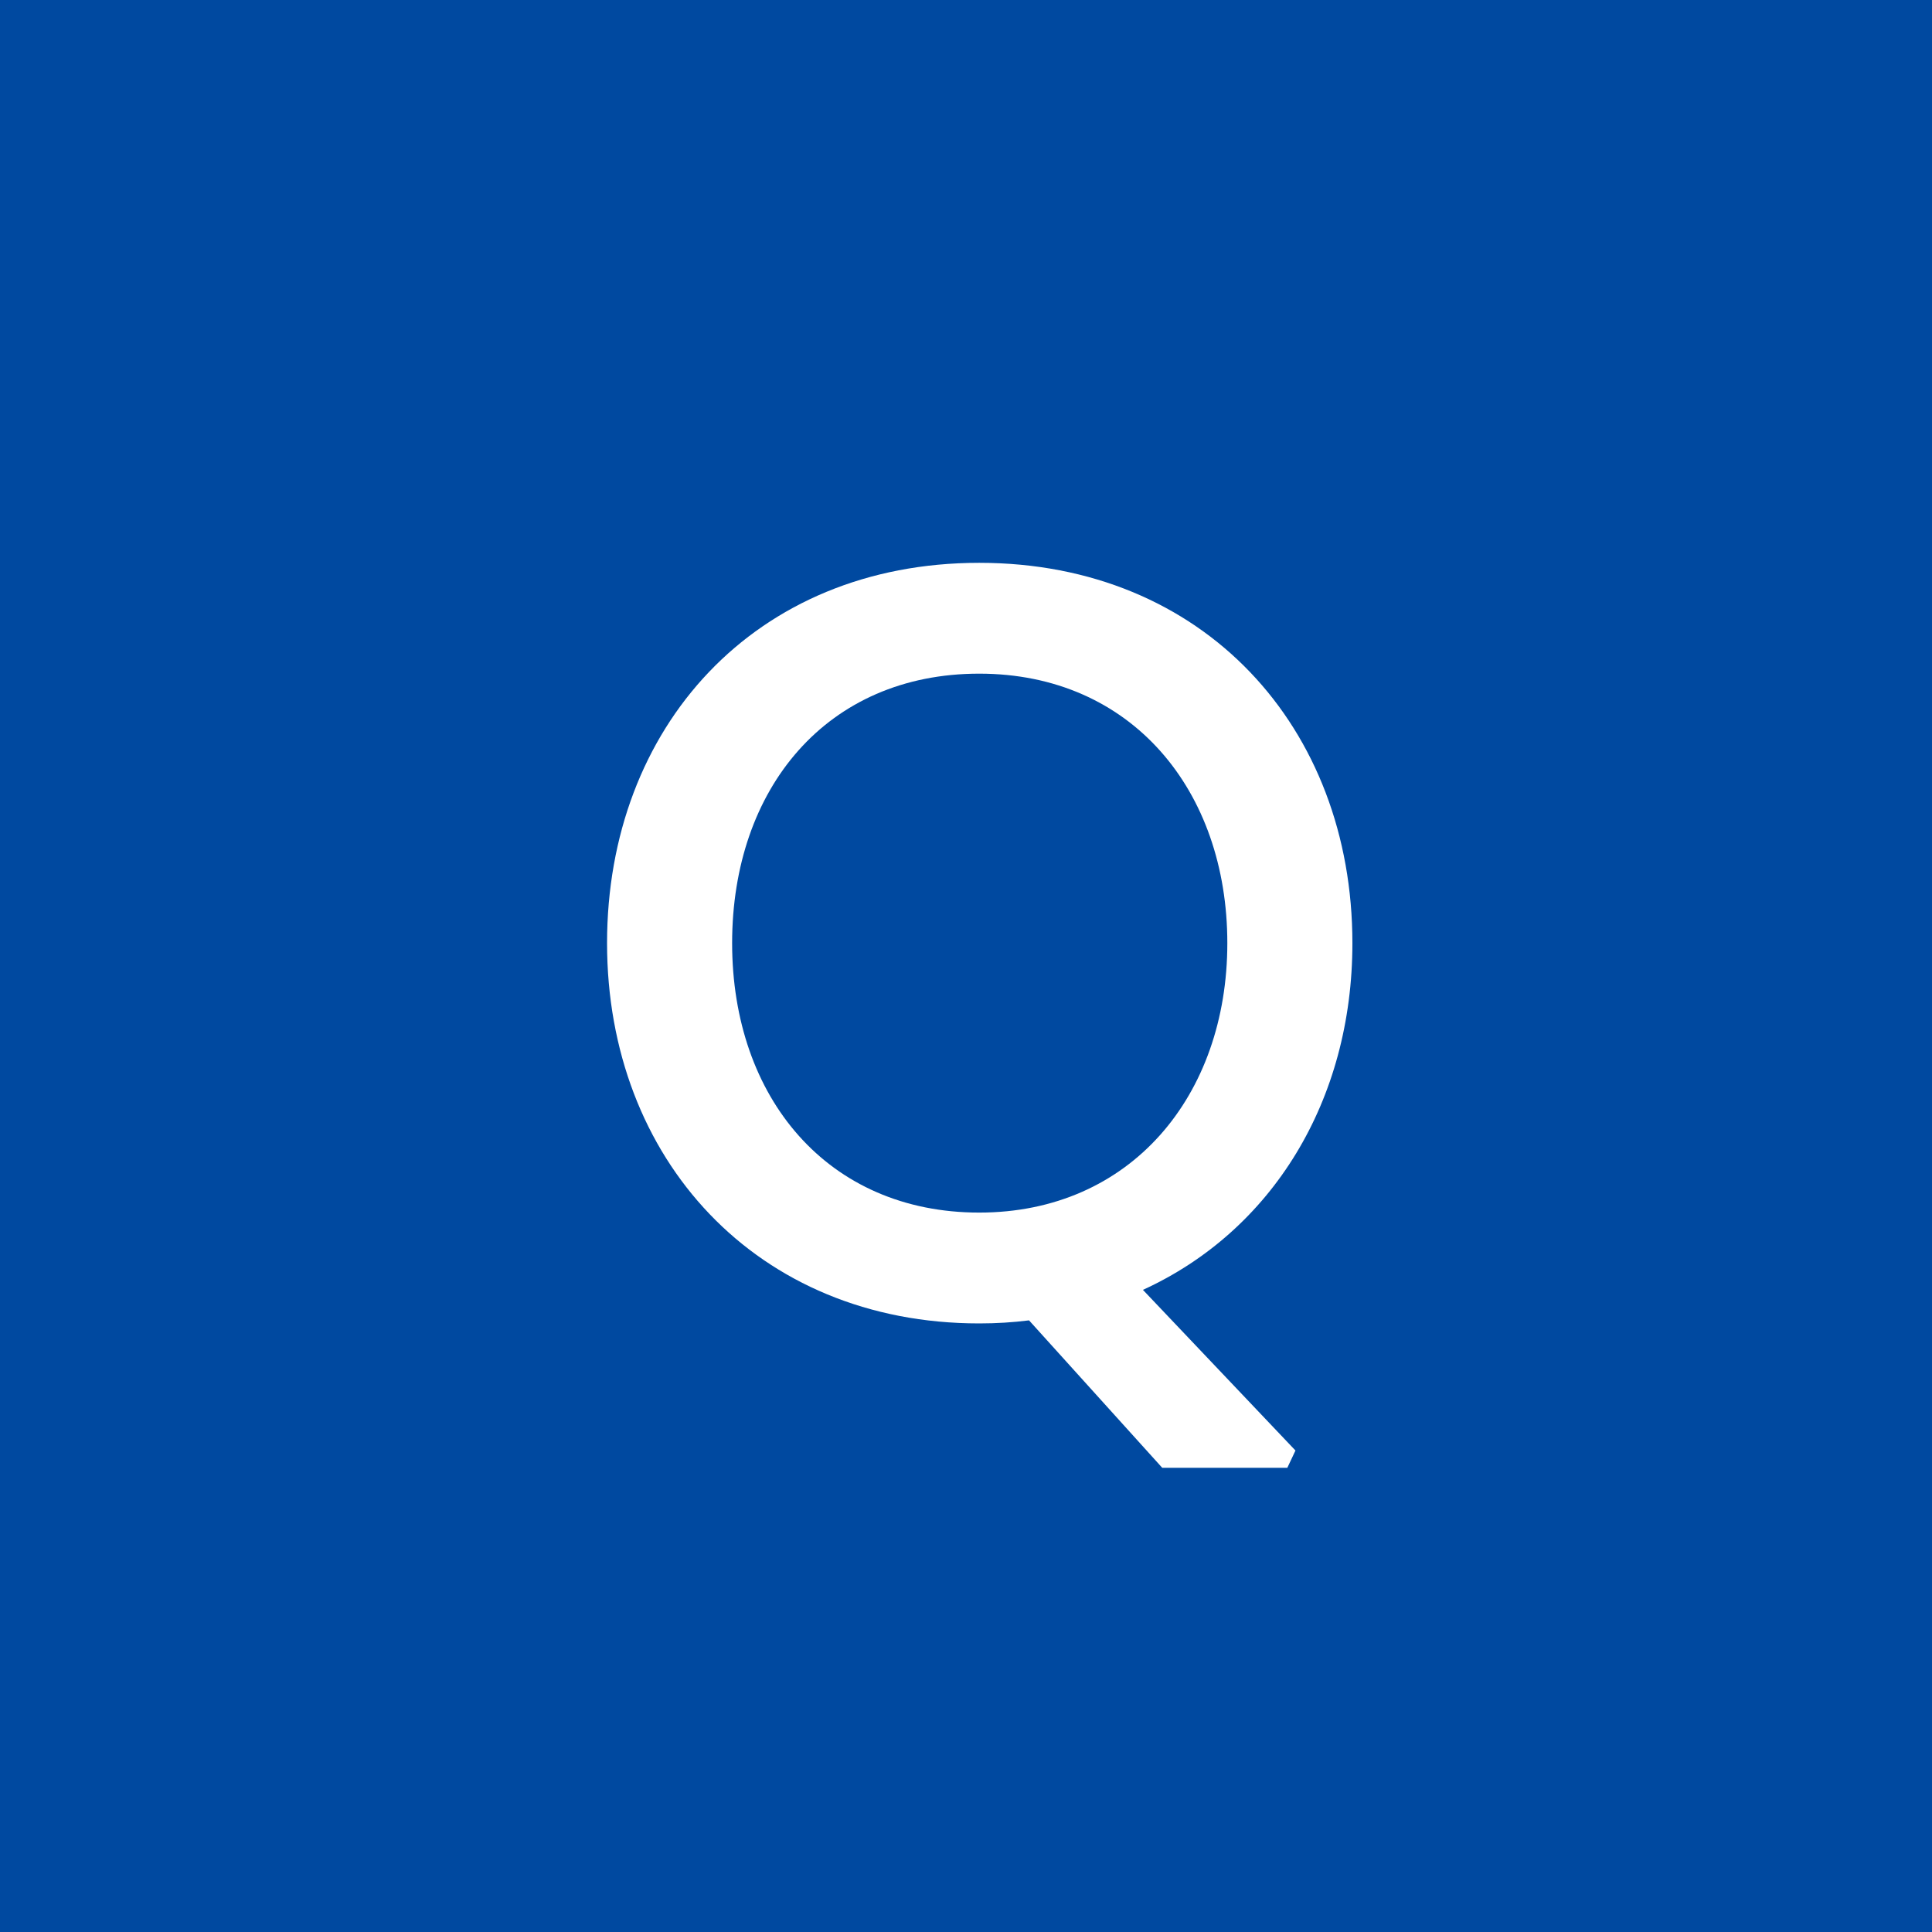 <?xml version="1.0" encoding="UTF-8"?>
<svg id="_レイヤー_1" data-name="レイヤー 1" xmlns="http://www.w3.org/2000/svg" version="1.1" viewBox="0 0 38 38">
  <defs>
    <style>
      .cls-1 {
        fill: #0049a0;
      }

      .cls-1, .cls-2 {
        stroke-width: 0px;
      }

      .cls-2 {
        fill: #fff;
      }
    </style>
  </defs>
  <rect class="cls-1" width="38" height="38"/>
  <path class="cls-2" d="M22.48,25.37l3,3.16-.16.34h-2.46l-2.62-2.9c-.32.04-.64.06-.98.06-4.38,0-7.32-3.24-7.32-7.48s2.9-7.48,7.32-7.48,7.34,3.24,7.34,7.48c0,3.1-1.58,5.66-4.12,6.82ZM19.26,23.85c2.98,0,4.88-2.3,4.88-5.3s-1.88-5.3-4.88-5.3-4.86,2.26-4.86,5.3,1.88,5.3,4.86,5.3Z"/>
</svg>